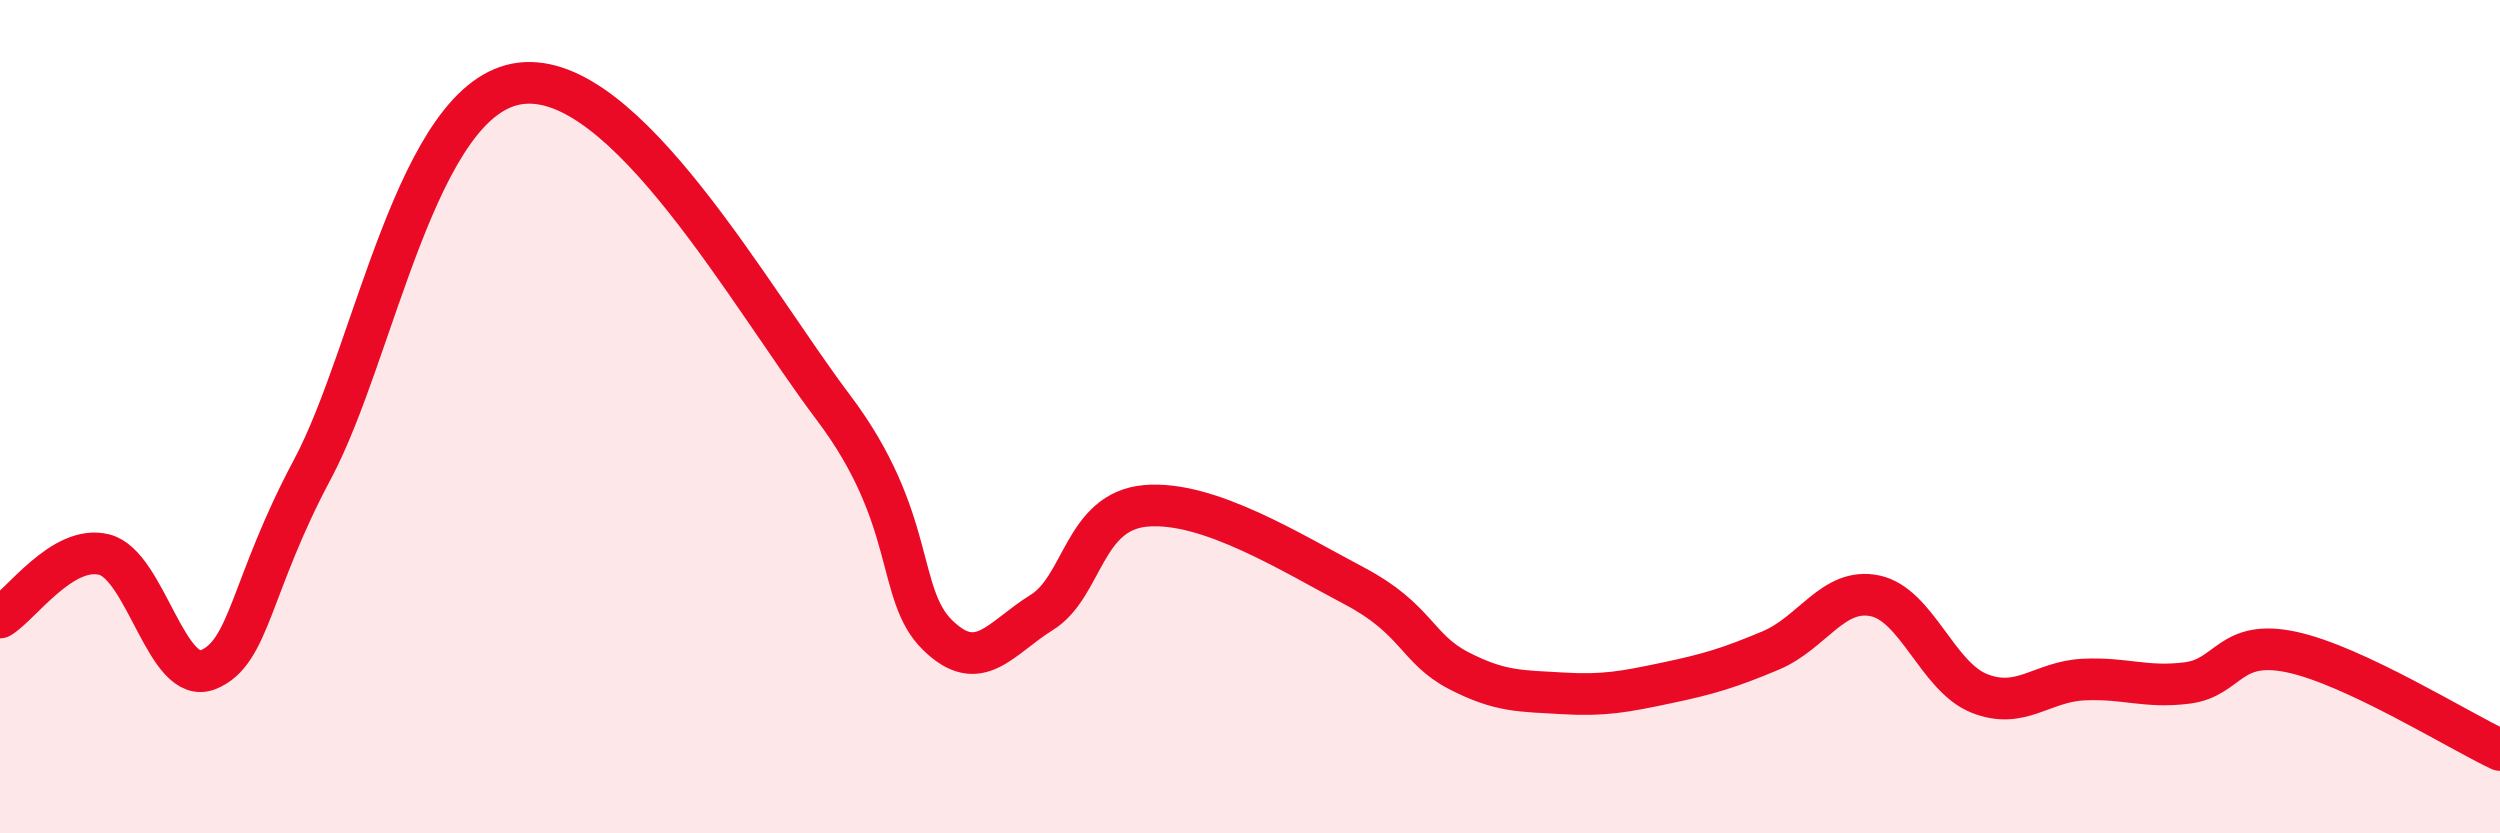 
    <svg width="60" height="20" viewBox="0 0 60 20" xmlns="http://www.w3.org/2000/svg">
      <path
        d="M 0,14.82 C 0.5,14.52 1.5,13.06 2.5,13.31 C 3.5,13.56 4,16.48 5,16.07 C 6,15.66 6,14.07 7.5,11.26 C 9,8.45 10,2.3 12.5,2 C 15,1.7 18,7.13 20,9.78 C 22,12.43 21.5,14.26 22.5,15.24 C 23.5,16.22 24,15.32 25,14.7 C 26,14.08 26,12.27 27.5,12.14 C 29,12.01 31,13.27 32.5,14.06 C 34,14.85 34,15.57 35,16.09 C 36,16.61 36.5,16.58 37.5,16.64 C 38.5,16.7 39,16.6 40,16.39 C 41,16.18 41.5,16.03 42.5,15.61 C 43.5,15.19 44,14.09 45,14.3 C 46,14.51 46.5,16.24 47.5,16.64 C 48.5,17.04 49,16.36 50,16.31 C 51,16.26 51.5,16.52 52.5,16.39 C 53.5,16.26 53.5,15.33 55,15.65 C 56.5,15.97 59,17.53 60,18L60 20L0 20Z"
        fill="#EB0A25"
        opacity="0.1"
        stroke-linecap="round"
        stroke-linejoin="round"
      />
      <path
        d="M 0,14.82 C 0.5,14.52 1.5,13.06 2.5,13.31 C 3.5,13.56 4,16.48 5,16.07 C 6,15.66 6,14.07 7.5,11.26 C 9,8.45 10,2.3 12.5,2 C 15,1.7 18,7.13 20,9.78 C 22,12.43 21.5,14.26 22.5,15.24 C 23.5,16.22 24,15.32 25,14.7 C 26,14.08 26,12.27 27.5,12.14 C 29,12.01 31,13.27 32.5,14.06 C 34,14.85 34,15.57 35,16.09 C 36,16.61 36.5,16.58 37.5,16.64 C 38.5,16.7 39,16.6 40,16.39 C 41,16.18 41.5,16.03 42.5,15.61 C 43.5,15.19 44,14.09 45,14.3 C 46,14.51 46.5,16.24 47.5,16.64 C 48.5,17.04 49,16.36 50,16.31 C 51,16.26 51.5,16.52 52.5,16.39 C 53.5,16.26 53.5,15.33 55,15.65 C 56.5,15.97 59,17.53 60,18"
        stroke="#EB0A25"
        stroke-width="1"
        fill="none"
        stroke-linecap="round"
        stroke-linejoin="round"
      />
    </svg>
  
